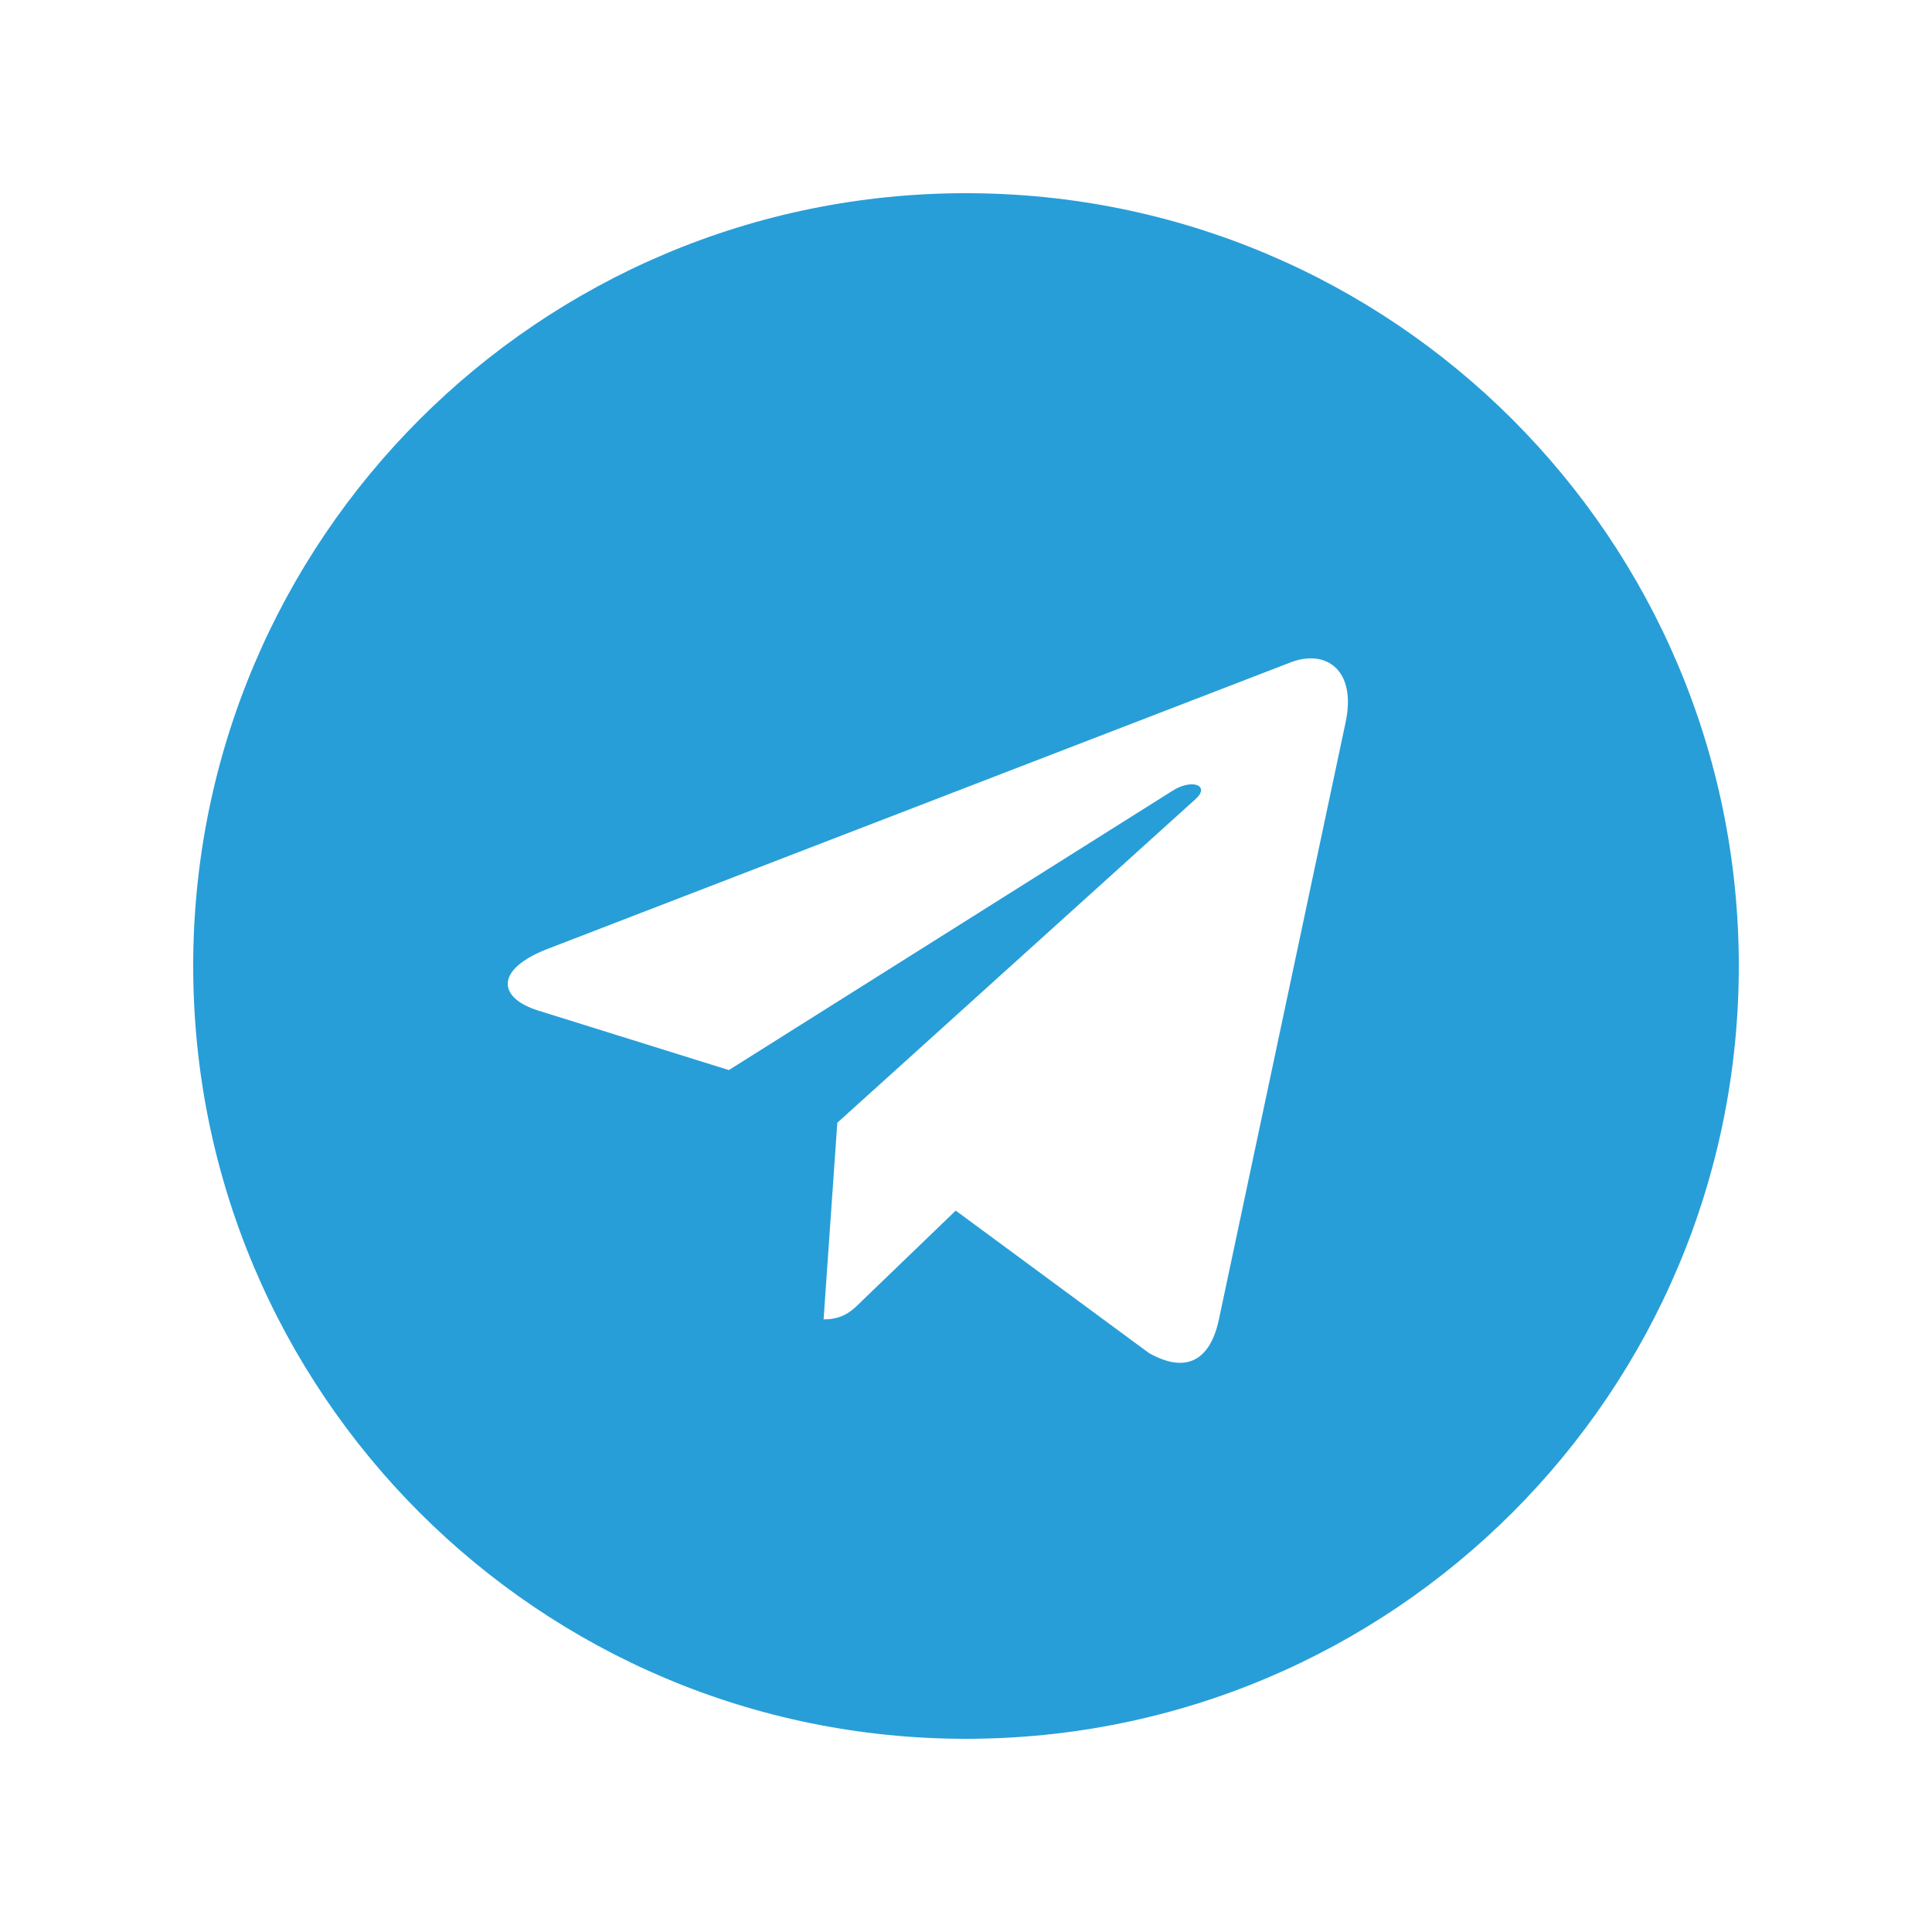 <svg width="100" height="100" viewBox="0 0 100 100" fill="none" xmlns="http://www.w3.org/2000/svg">
<g filter="url(#filter0_d_238_54594)">
<circle cx="50" cy="50" r="40" fill="white"/>
</g>
<path d="M50 10C27.903 10 10 27.903 10 50C10 72.097 27.903 90 50 90C72.097 90 90 72.097 90 50C90 27.903 72.097 10 50 10ZM69.645 37.403L63.081 68.339C62.597 70.532 61.29 71.064 59.468 70.032L49.468 62.661L44.645 67.306C44.113 67.839 43.661 68.29 42.629 68.29L43.339 58.113L61.871 41.371C62.677 40.661 61.694 40.258 60.629 40.968L37.726 55.387L27.855 52.306C25.71 51.629 25.661 50.161 28.306 49.129L66.871 34.258C68.661 33.613 70.226 34.694 69.645 37.403Z" fill="#279ED8"/>
<defs>
<filter id="filter0_d_238_54594" x="0" y="0" width="100" height="100" filterUnits="userSpaceOnUse" color-interpolation-filters="sRGB">
<feFlood flood-opacity="0" result="BackgroundImageFix"/>
<feColorMatrix in="SourceAlpha" type="matrix" values="0 0 0 0 0 0 0 0 0 0 0 0 0 0 0 0 0 0 127 0" result="hardAlpha"/>
<feOffset/>
<feGaussianBlur stdDeviation="5"/>
<feComposite in2="hardAlpha" operator="out"/>
<feColorMatrix type="matrix" values="0 0 0 0 0 0 0 0 0 0 0 0 0 0 0 0 0 0 0.25 0"/>
<feBlend mode="normal" in2="BackgroundImageFix" result="effect1_dropShadow_238_54594"/>
<feBlend mode="normal" in="SourceGraphic" in2="effect1_dropShadow_238_54594" result="shape"/>
</filter>
</defs>
</svg>
